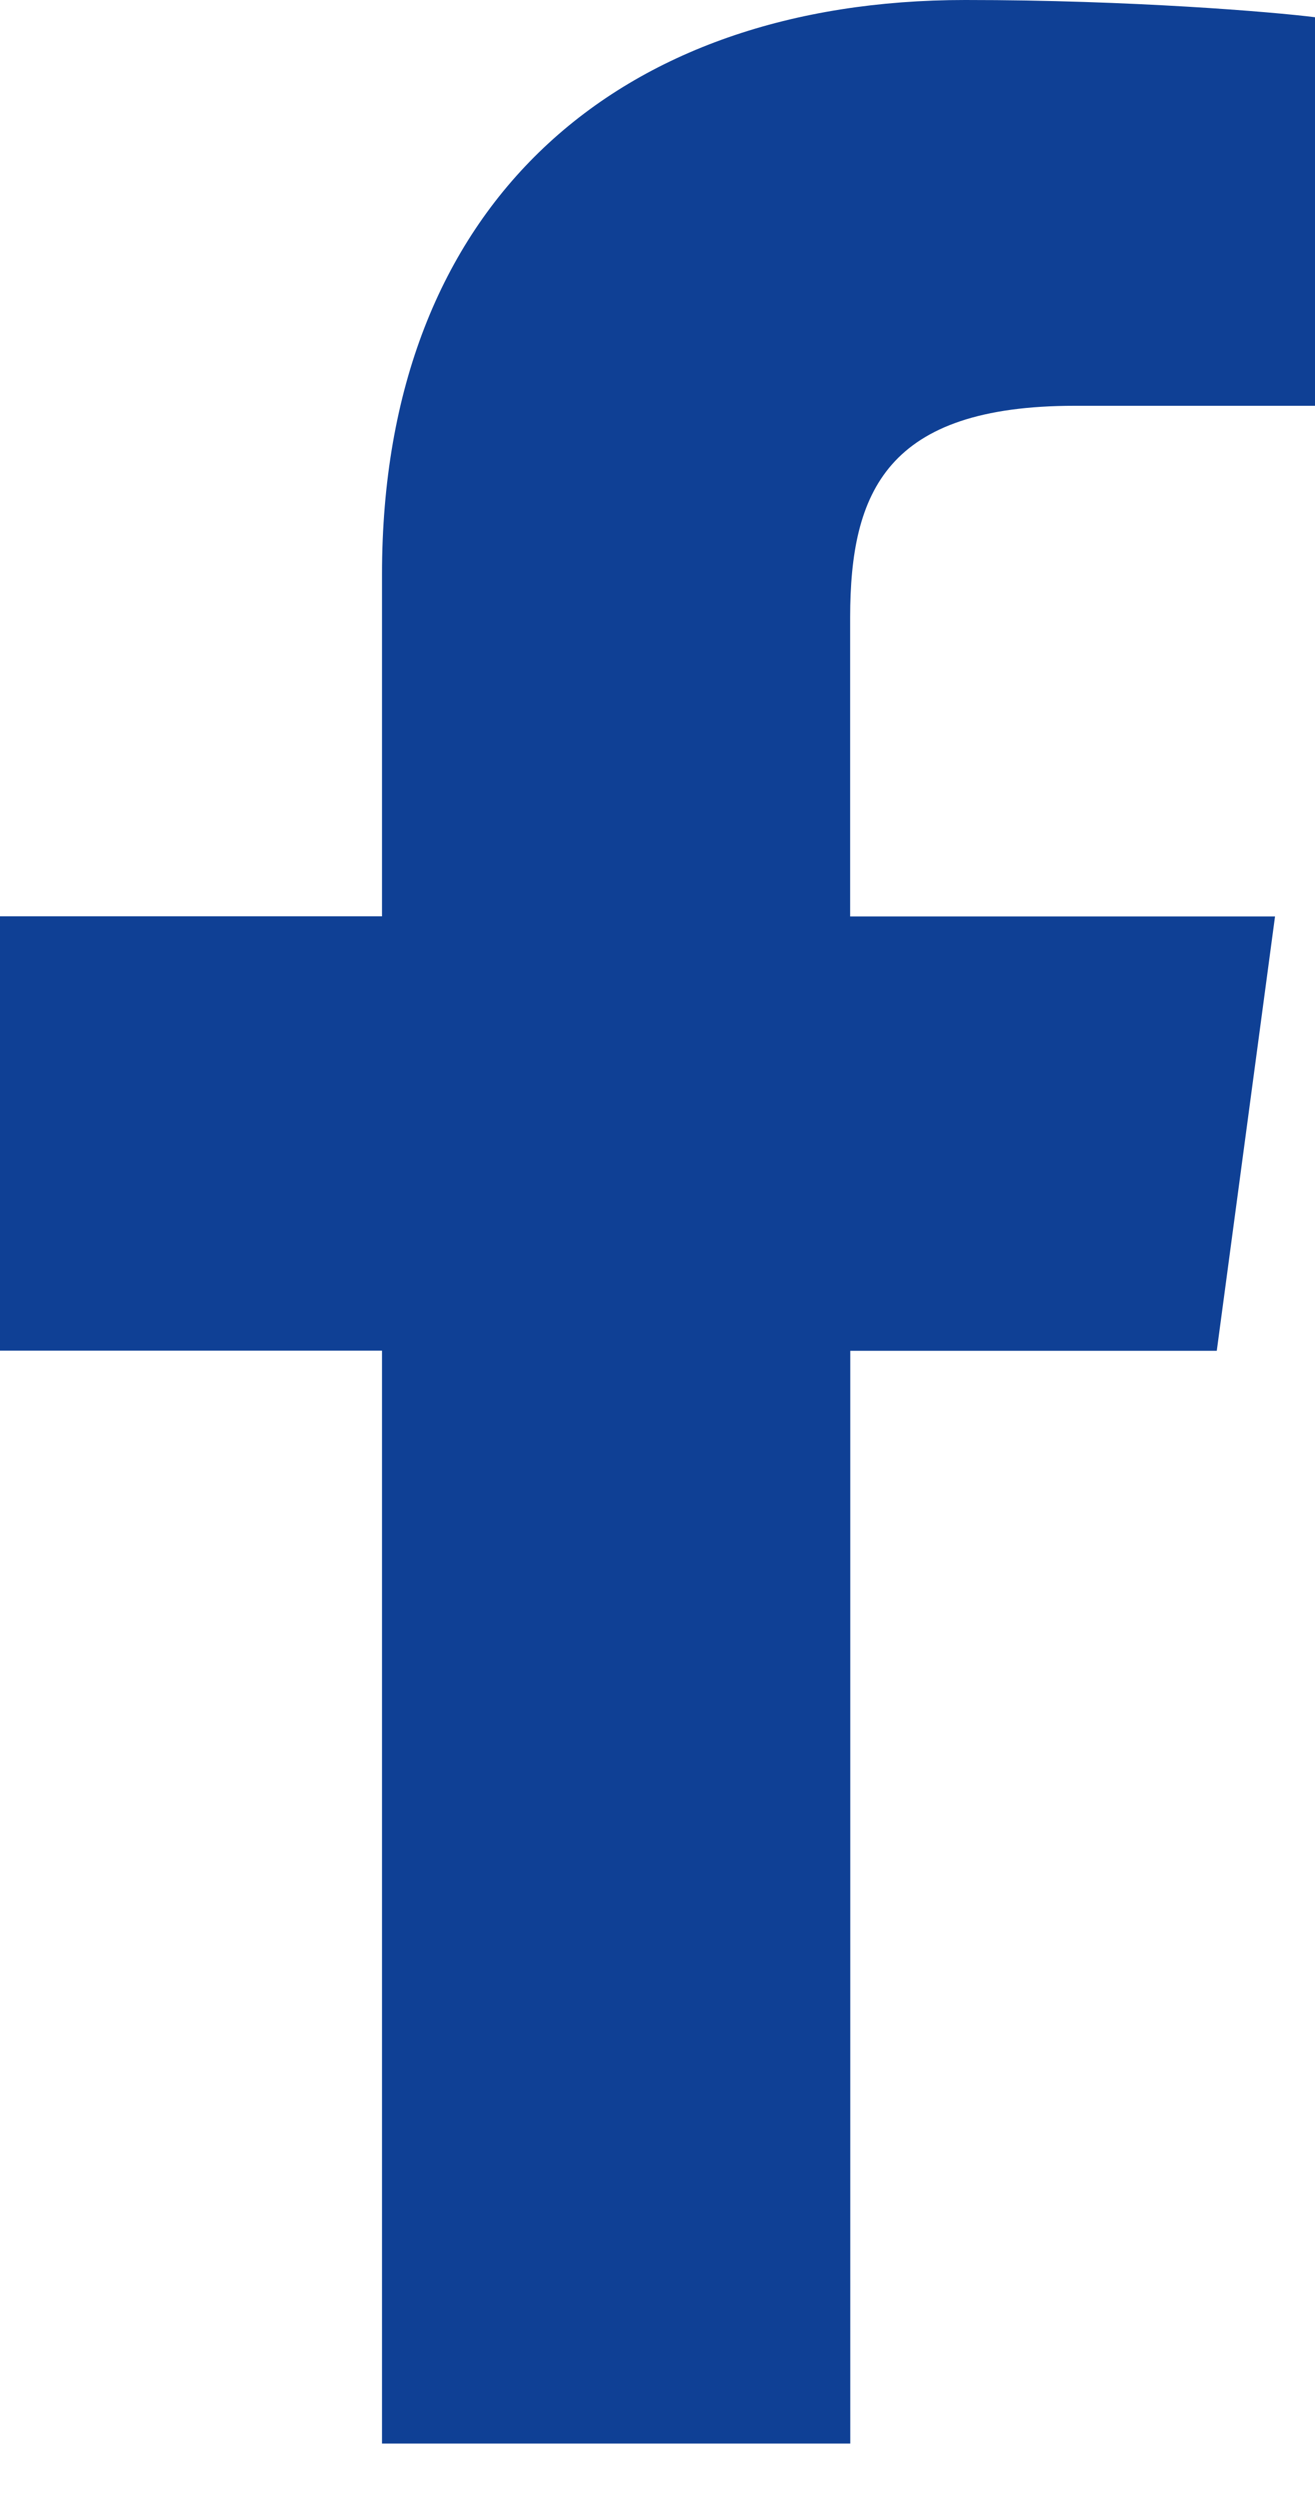 <?xml version="1.0" encoding="UTF-8"?>
<svg xmlns="http://www.w3.org/2000/svg" xmlns:xlink="http://www.w3.org/1999/xlink" width="10px" height="19px" viewBox="0 0 10 19" version="1.1">
  <title>Icon_Facebook</title>
  <g id="Symbols" stroke="none" stroke-width="1" fill="none" fill-rule="evenodd">
    <path d="M8.174,3.084 L10,3.084 L10,0.131 C9.685,0.091 8.602,0 7.34,0 C4.708,0 2.905,1.538 2.905,4.364 L2.905,6.964 L0,6.964 L0,10.265 L2.905,10.265 L2.905,18.571 L6.466,18.571 L6.466,10.266 L9.253,10.266 L9.696,6.965 L6.465,6.965 L6.465,4.691 C6.466,3.737 6.743,3.084 8.174,3.084 L8.174,3.084 Z" id="Icon_Facebook" fill="#0F4095" fill-rule="nonzero"></path>
  </g>
</svg>
